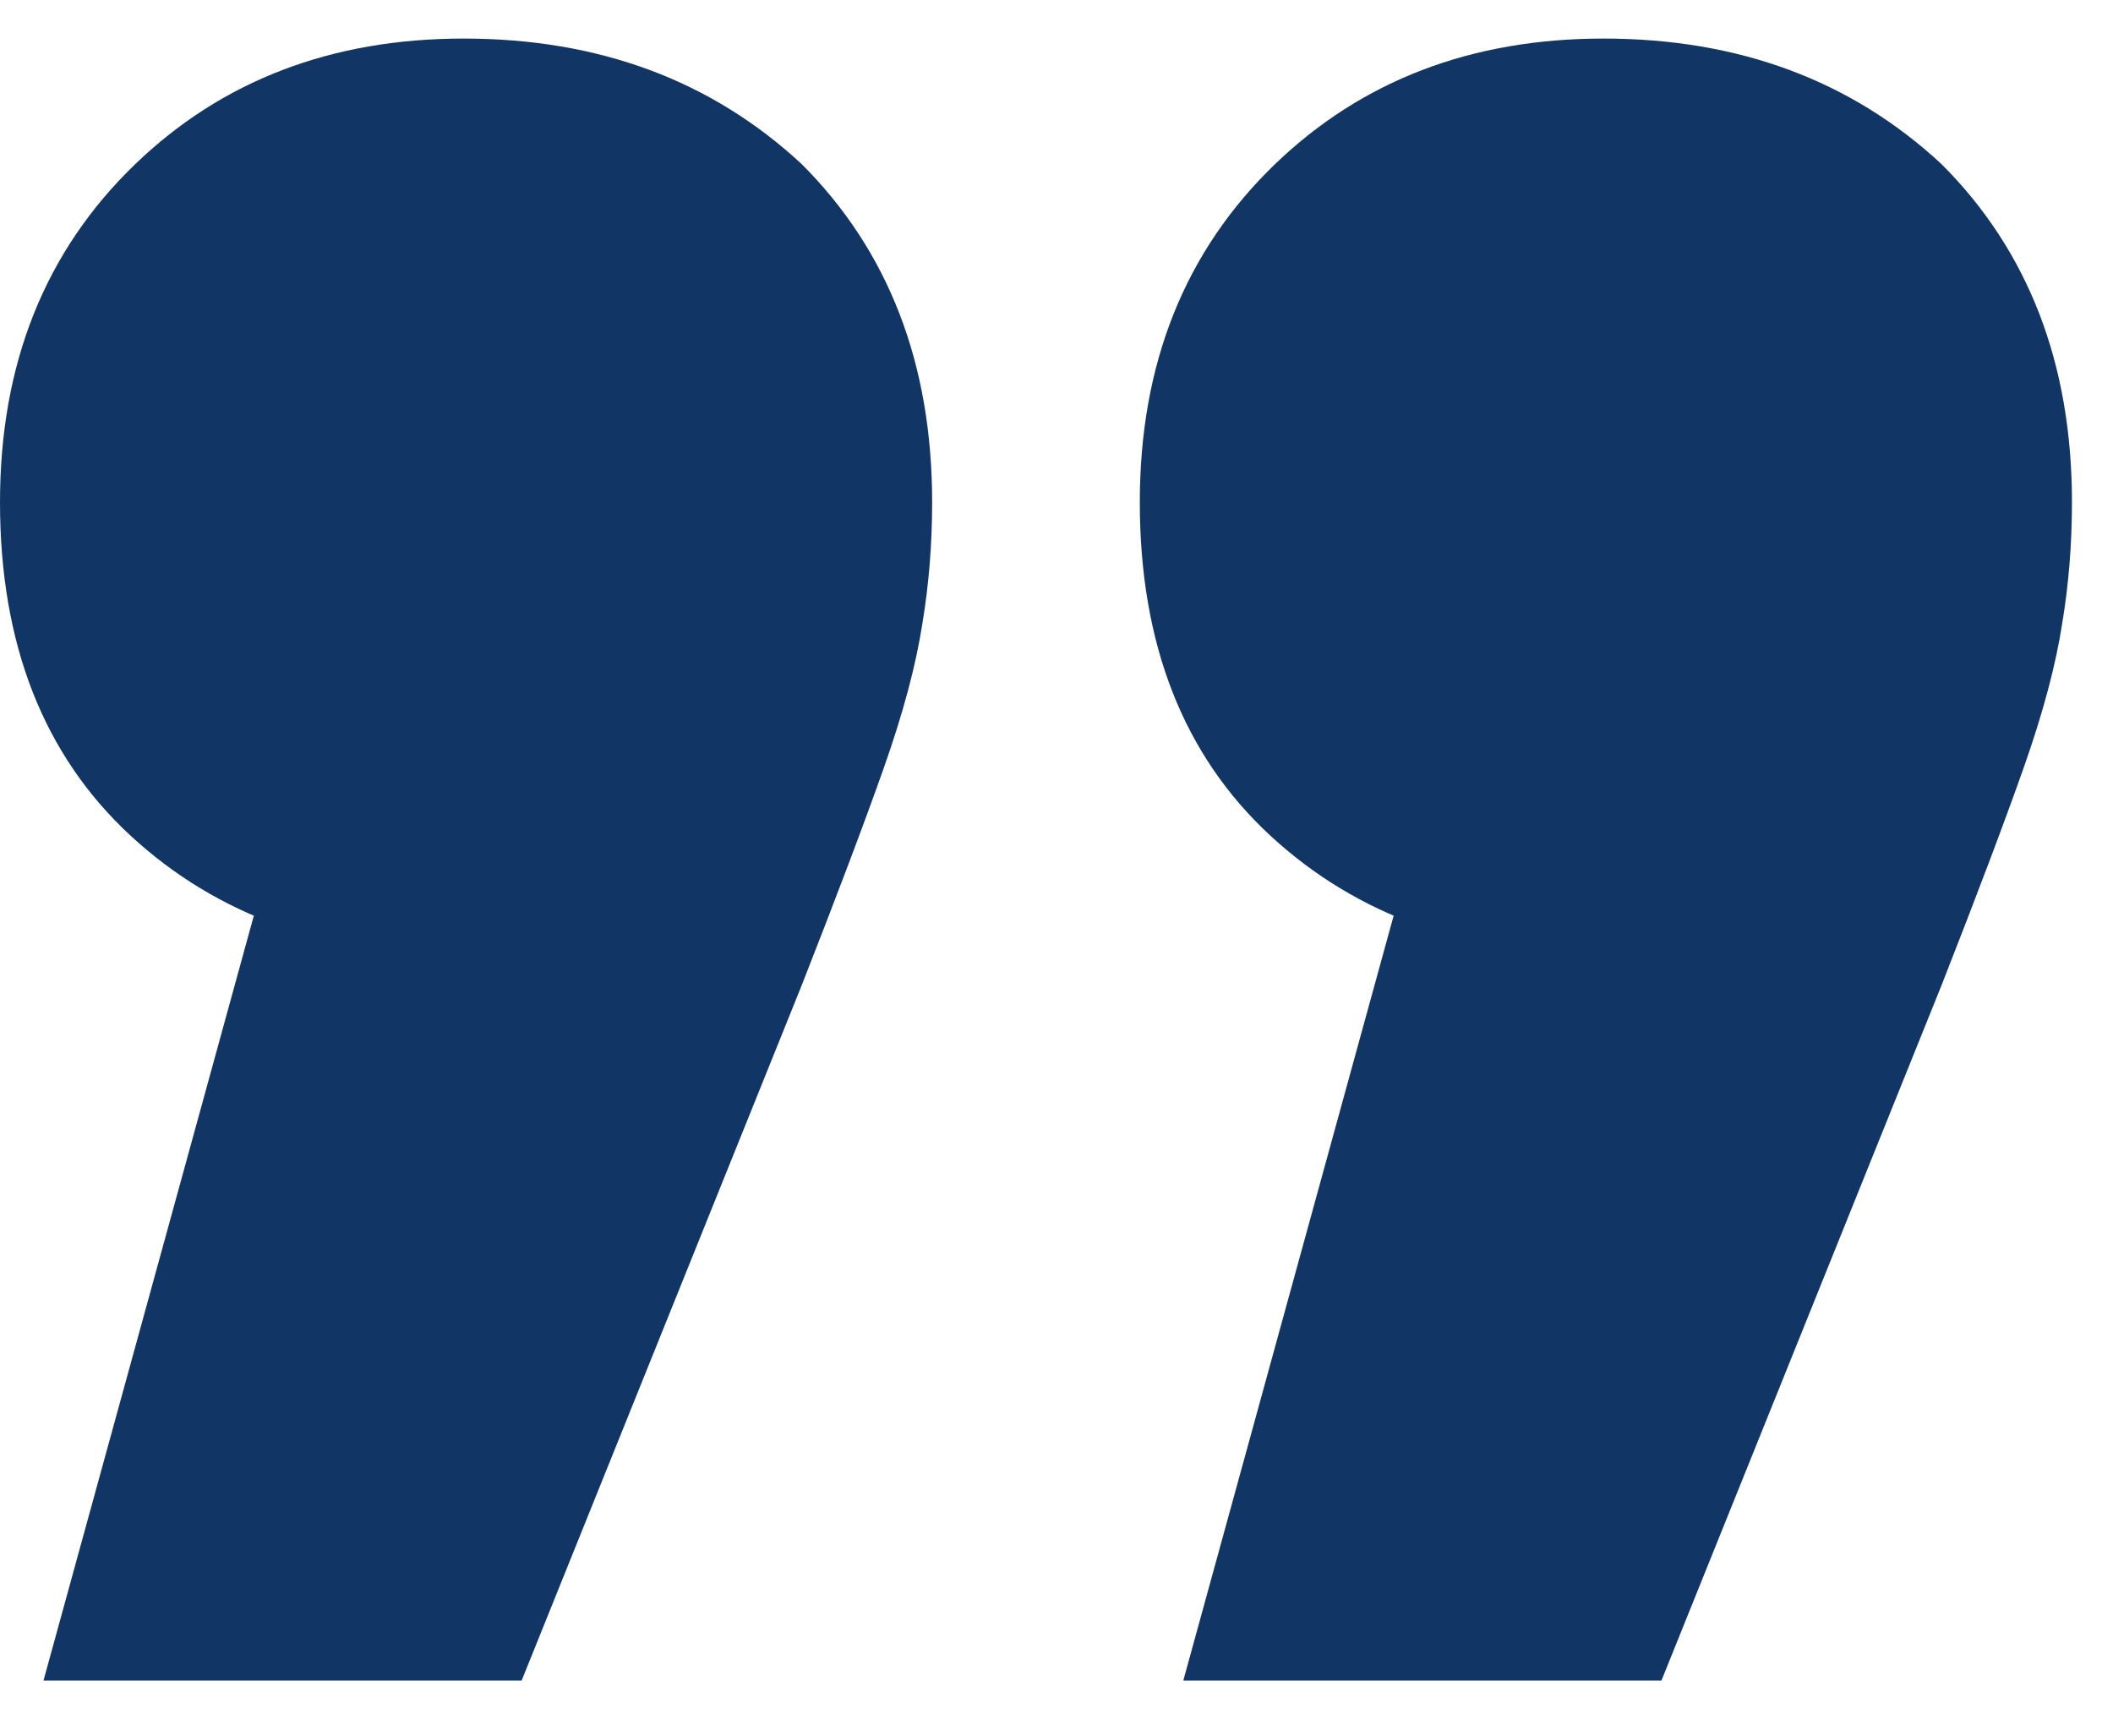 <svg width="28" height="23" viewBox="0 0 28 23" fill="none" xmlns="http://www.w3.org/2000/svg">
<path d="M15.68 22.271L19.904 6.911L21.312 12.671C19.477 12.671 17.984 12.138 16.832 11.072C15.68 10.005 15.104 8.533 15.104 6.655C15.104 4.821 15.701 3.327 16.896 2.175C18.048 1.066 19.499 0.511 21.248 0.511C23.04 0.511 24.533 1.066 25.728 2.175C26.88 3.327 27.456 4.821 27.456 6.655C27.456 7.21 27.413 7.743 27.328 8.255C27.243 8.81 27.072 9.45 26.816 10.175C26.56 10.901 26.197 11.861 25.728 13.056L22.016 22.271L15.68 22.271ZM0.576 22.271L4.8 6.911L6.208 12.671C4.373 12.671 2.88 12.138 1.728 11.072C0.576 10.005 5.65142e-05 8.533 5.66783e-05 6.655C5.68387e-05 4.821 0.597 3.327 1.792 2.175C2.944 1.066 4.395 0.511 6.144 0.511C7.936 0.511 9.429 1.066 10.624 2.175C11.776 3.327 12.352 4.821 12.352 6.655C12.352 7.21 12.309 7.743 12.224 8.255C12.139 8.81 11.968 9.45 11.712 10.175C11.456 10.901 11.093 11.861 10.624 13.056L6.912 22.271L0.576 22.271Z" fill="#113665"/>
</svg>
